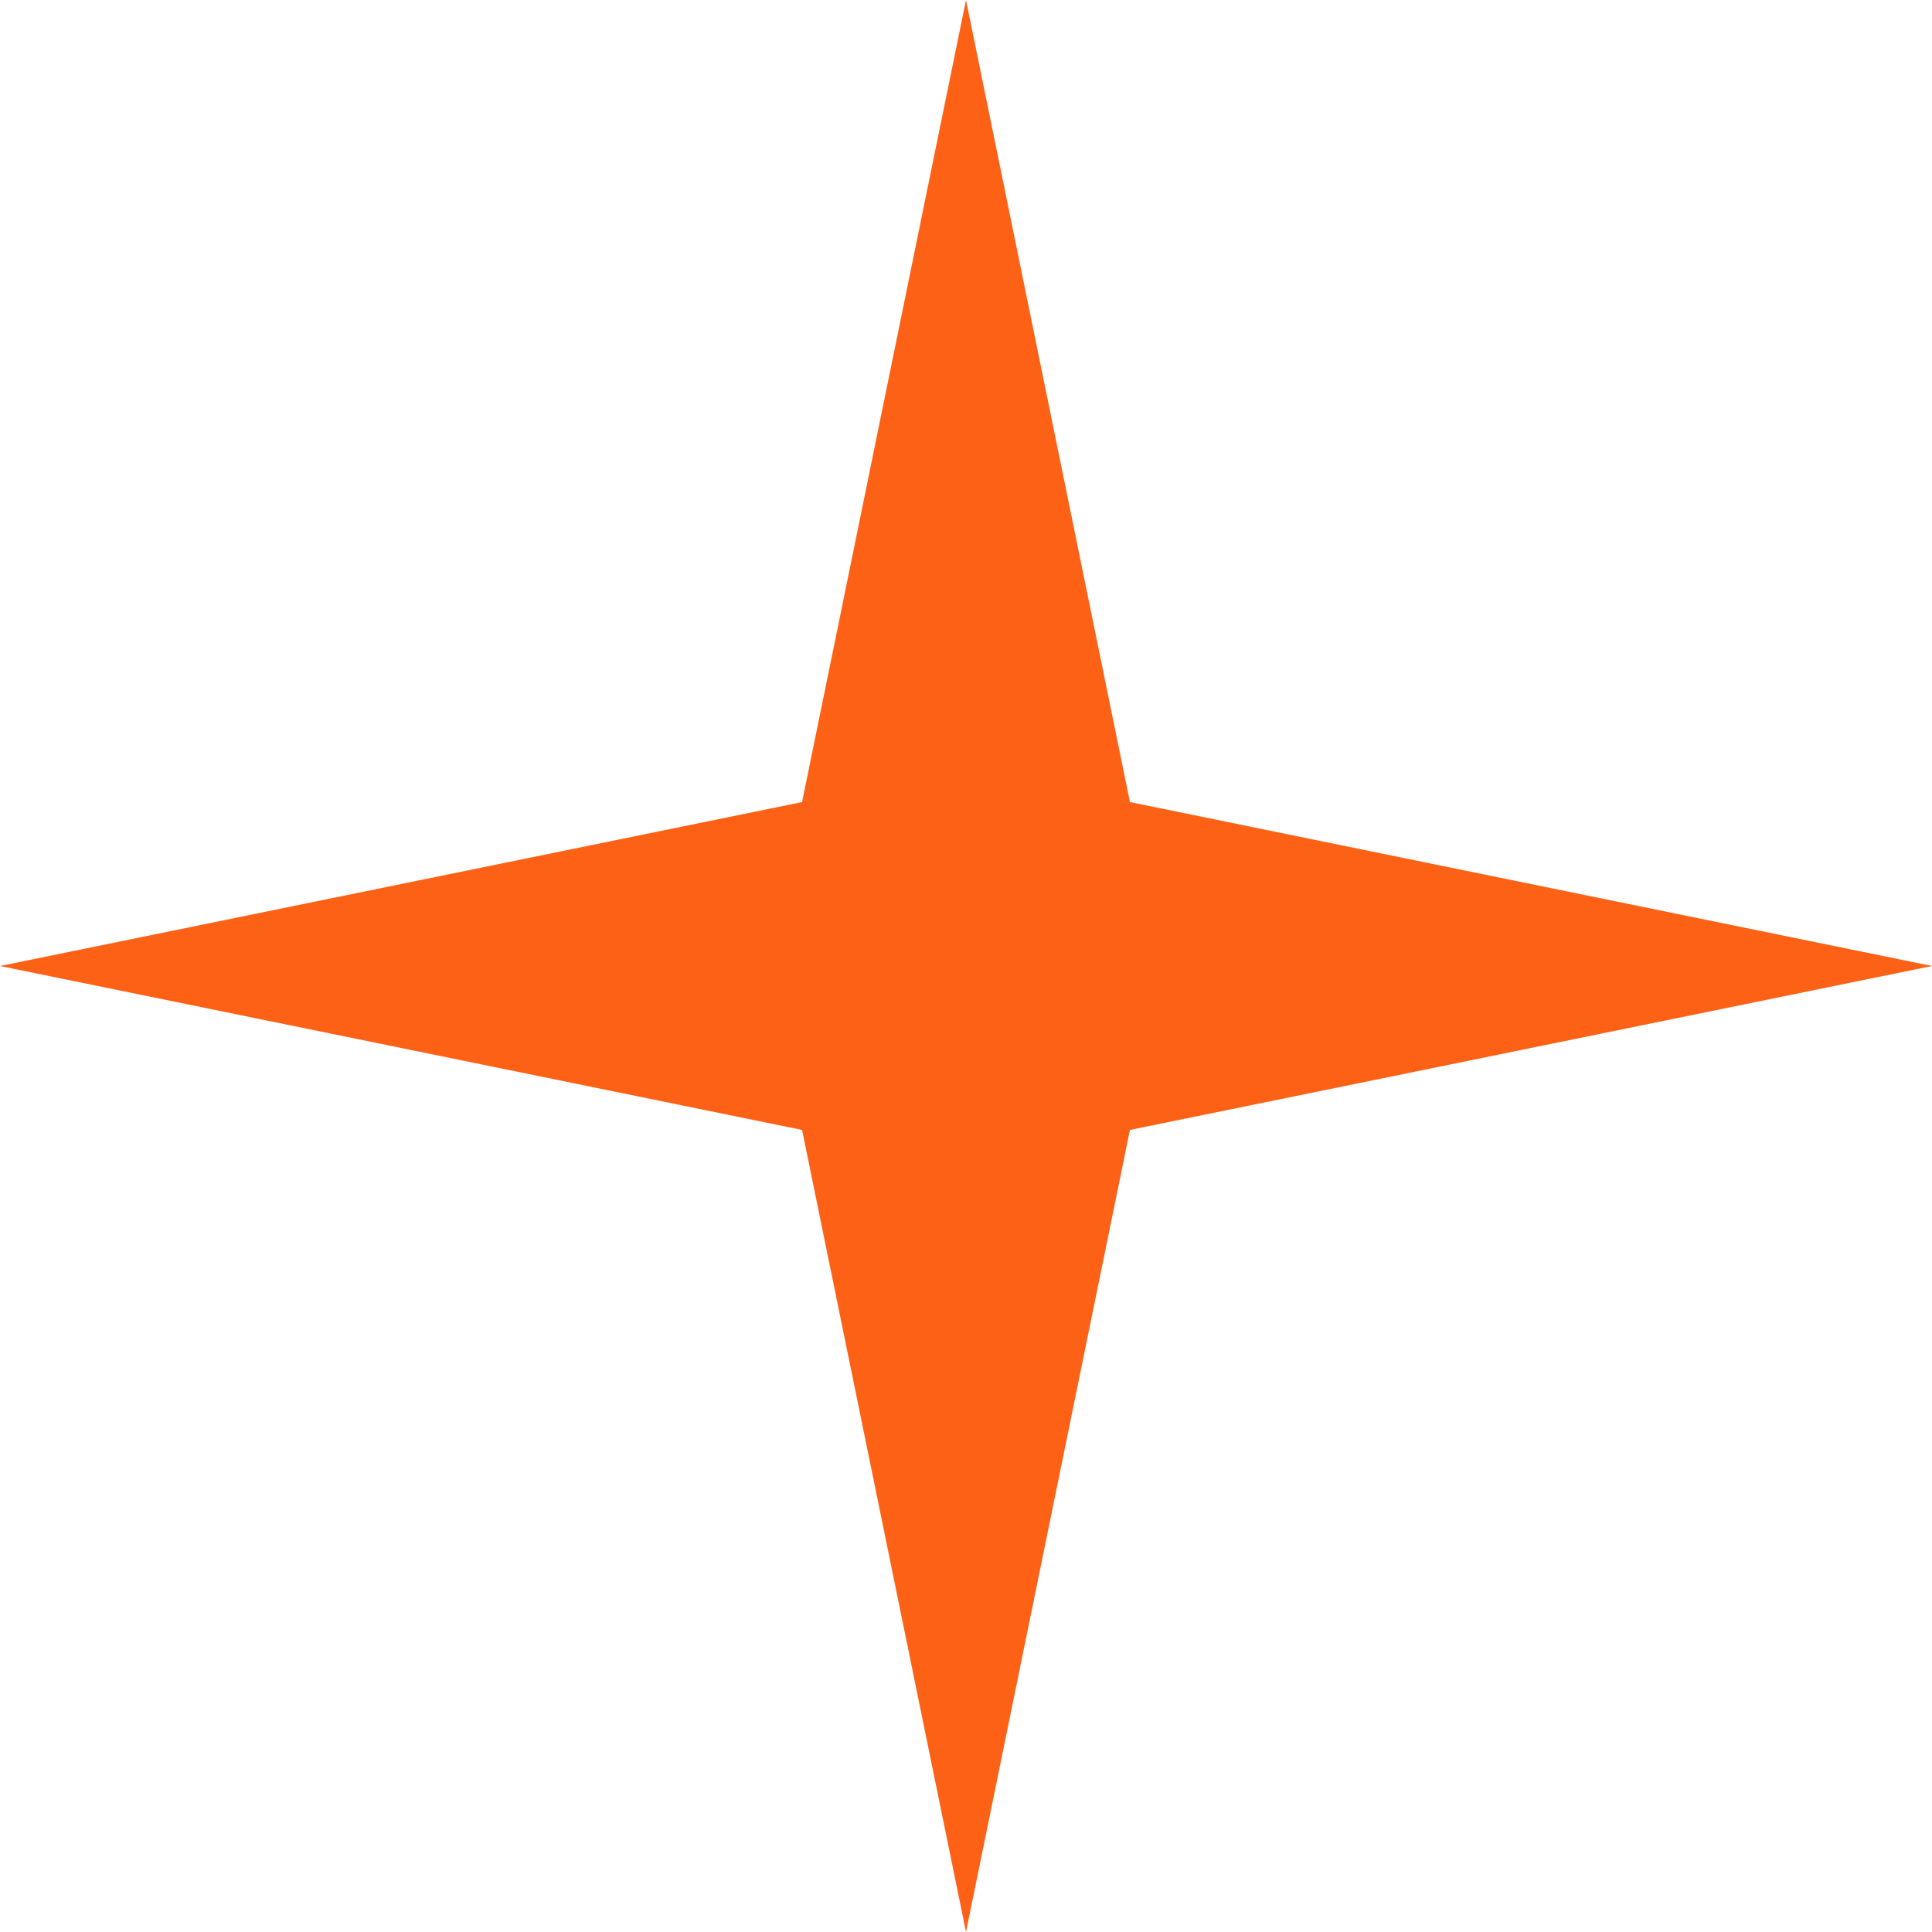 <svg xmlns="http://www.w3.org/2000/svg" width="80" height="80" viewBox="0 0 80 80" fill="none"><path d="M40 0L46.788 33.212L80 40L46.788 46.788L40 80L33.212 46.788L0 40L33.212 33.212L40 0Z" fill="#FD6116"></path></svg>